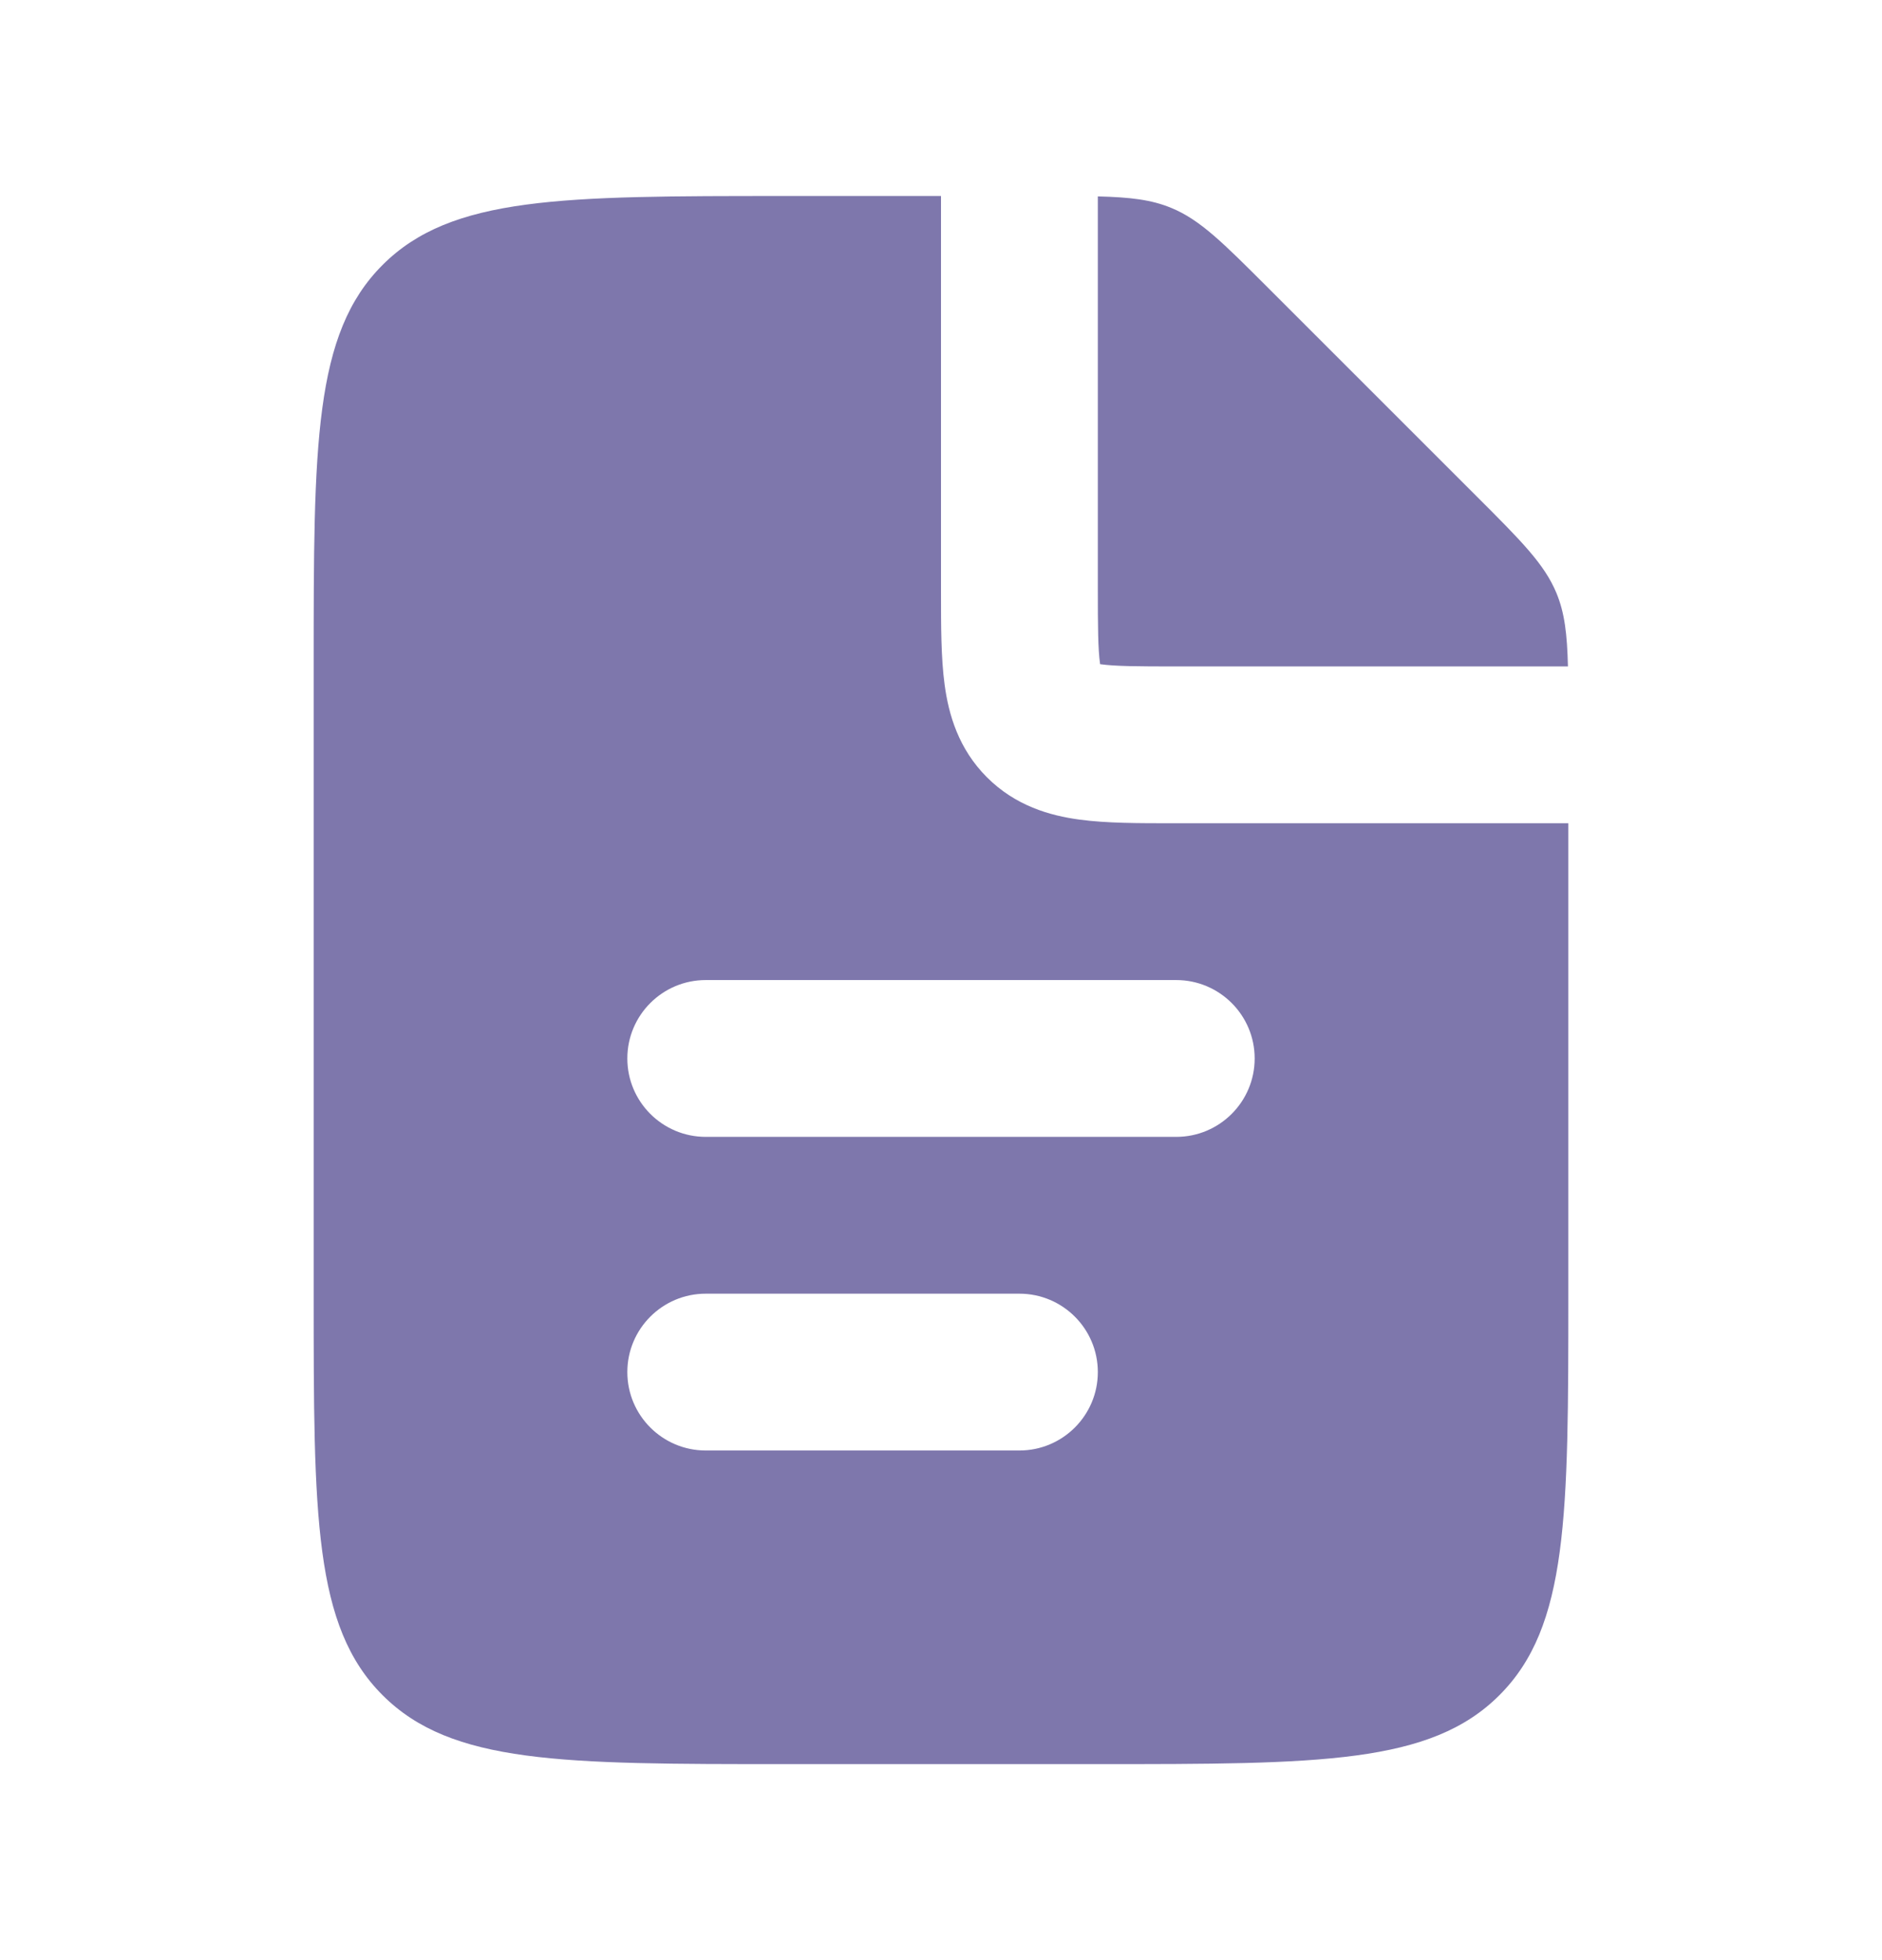 <svg width="24" height="25" viewBox="0 0 24 25" fill="none" xmlns="http://www.w3.org/2000/svg">
<path fill-rule="evenodd" clip-rule="evenodd" d="M12 2.5V7.5L12 7.554C12 7.978 12 8.391 12.046 8.731C12.097 9.114 12.223 9.551 12.586 9.914C12.949 10.277 13.386 10.403 13.77 10.454C14.109 10.5 14.521 10.5 14.946 10.5H14.946H14.946H14.946L15 10.5H20V16.5C20 19.328 20 20.743 19.121 21.621C18.243 22.5 16.828 22.5 14 22.5H10C7.172 22.5 5.757 22.5 4.879 21.621C4 20.743 4 19.328 4 16.5V8.5C4 5.672 4 4.257 4.879 3.379C5.757 2.5 7.172 2.5 10 2.5H12ZM14 2.505V7.5C14 8 14.002 8.274 14.028 8.464L14.029 8.471L14.036 8.472C14.226 8.498 14.5 8.5 15 8.5H19.995C19.985 8.088 19.953 7.816 19.848 7.563C19.695 7.196 19.407 6.906 18.828 6.328L16.172 3.672C15.594 3.094 15.305 2.804 14.937 2.652C14.684 2.547 14.412 2.515 14 2.505ZM8 13.5C8 12.948 8.448 12.5 9 12.5L15 12.5C15.552 12.5 16 12.948 16 13.5C16 14.052 15.552 14.5 15 14.5L9 14.5C8.448 14.5 8 14.052 8 13.5ZM9 16.5C8.448 16.5 8 16.948 8 17.5C8 18.052 8.448 18.5 9 18.5H13C13.552 18.5 14 18.052 14 17.5C14 16.948 13.552 16.5 13 16.5H9Z" fill="#7E77AC"/>
</svg>
